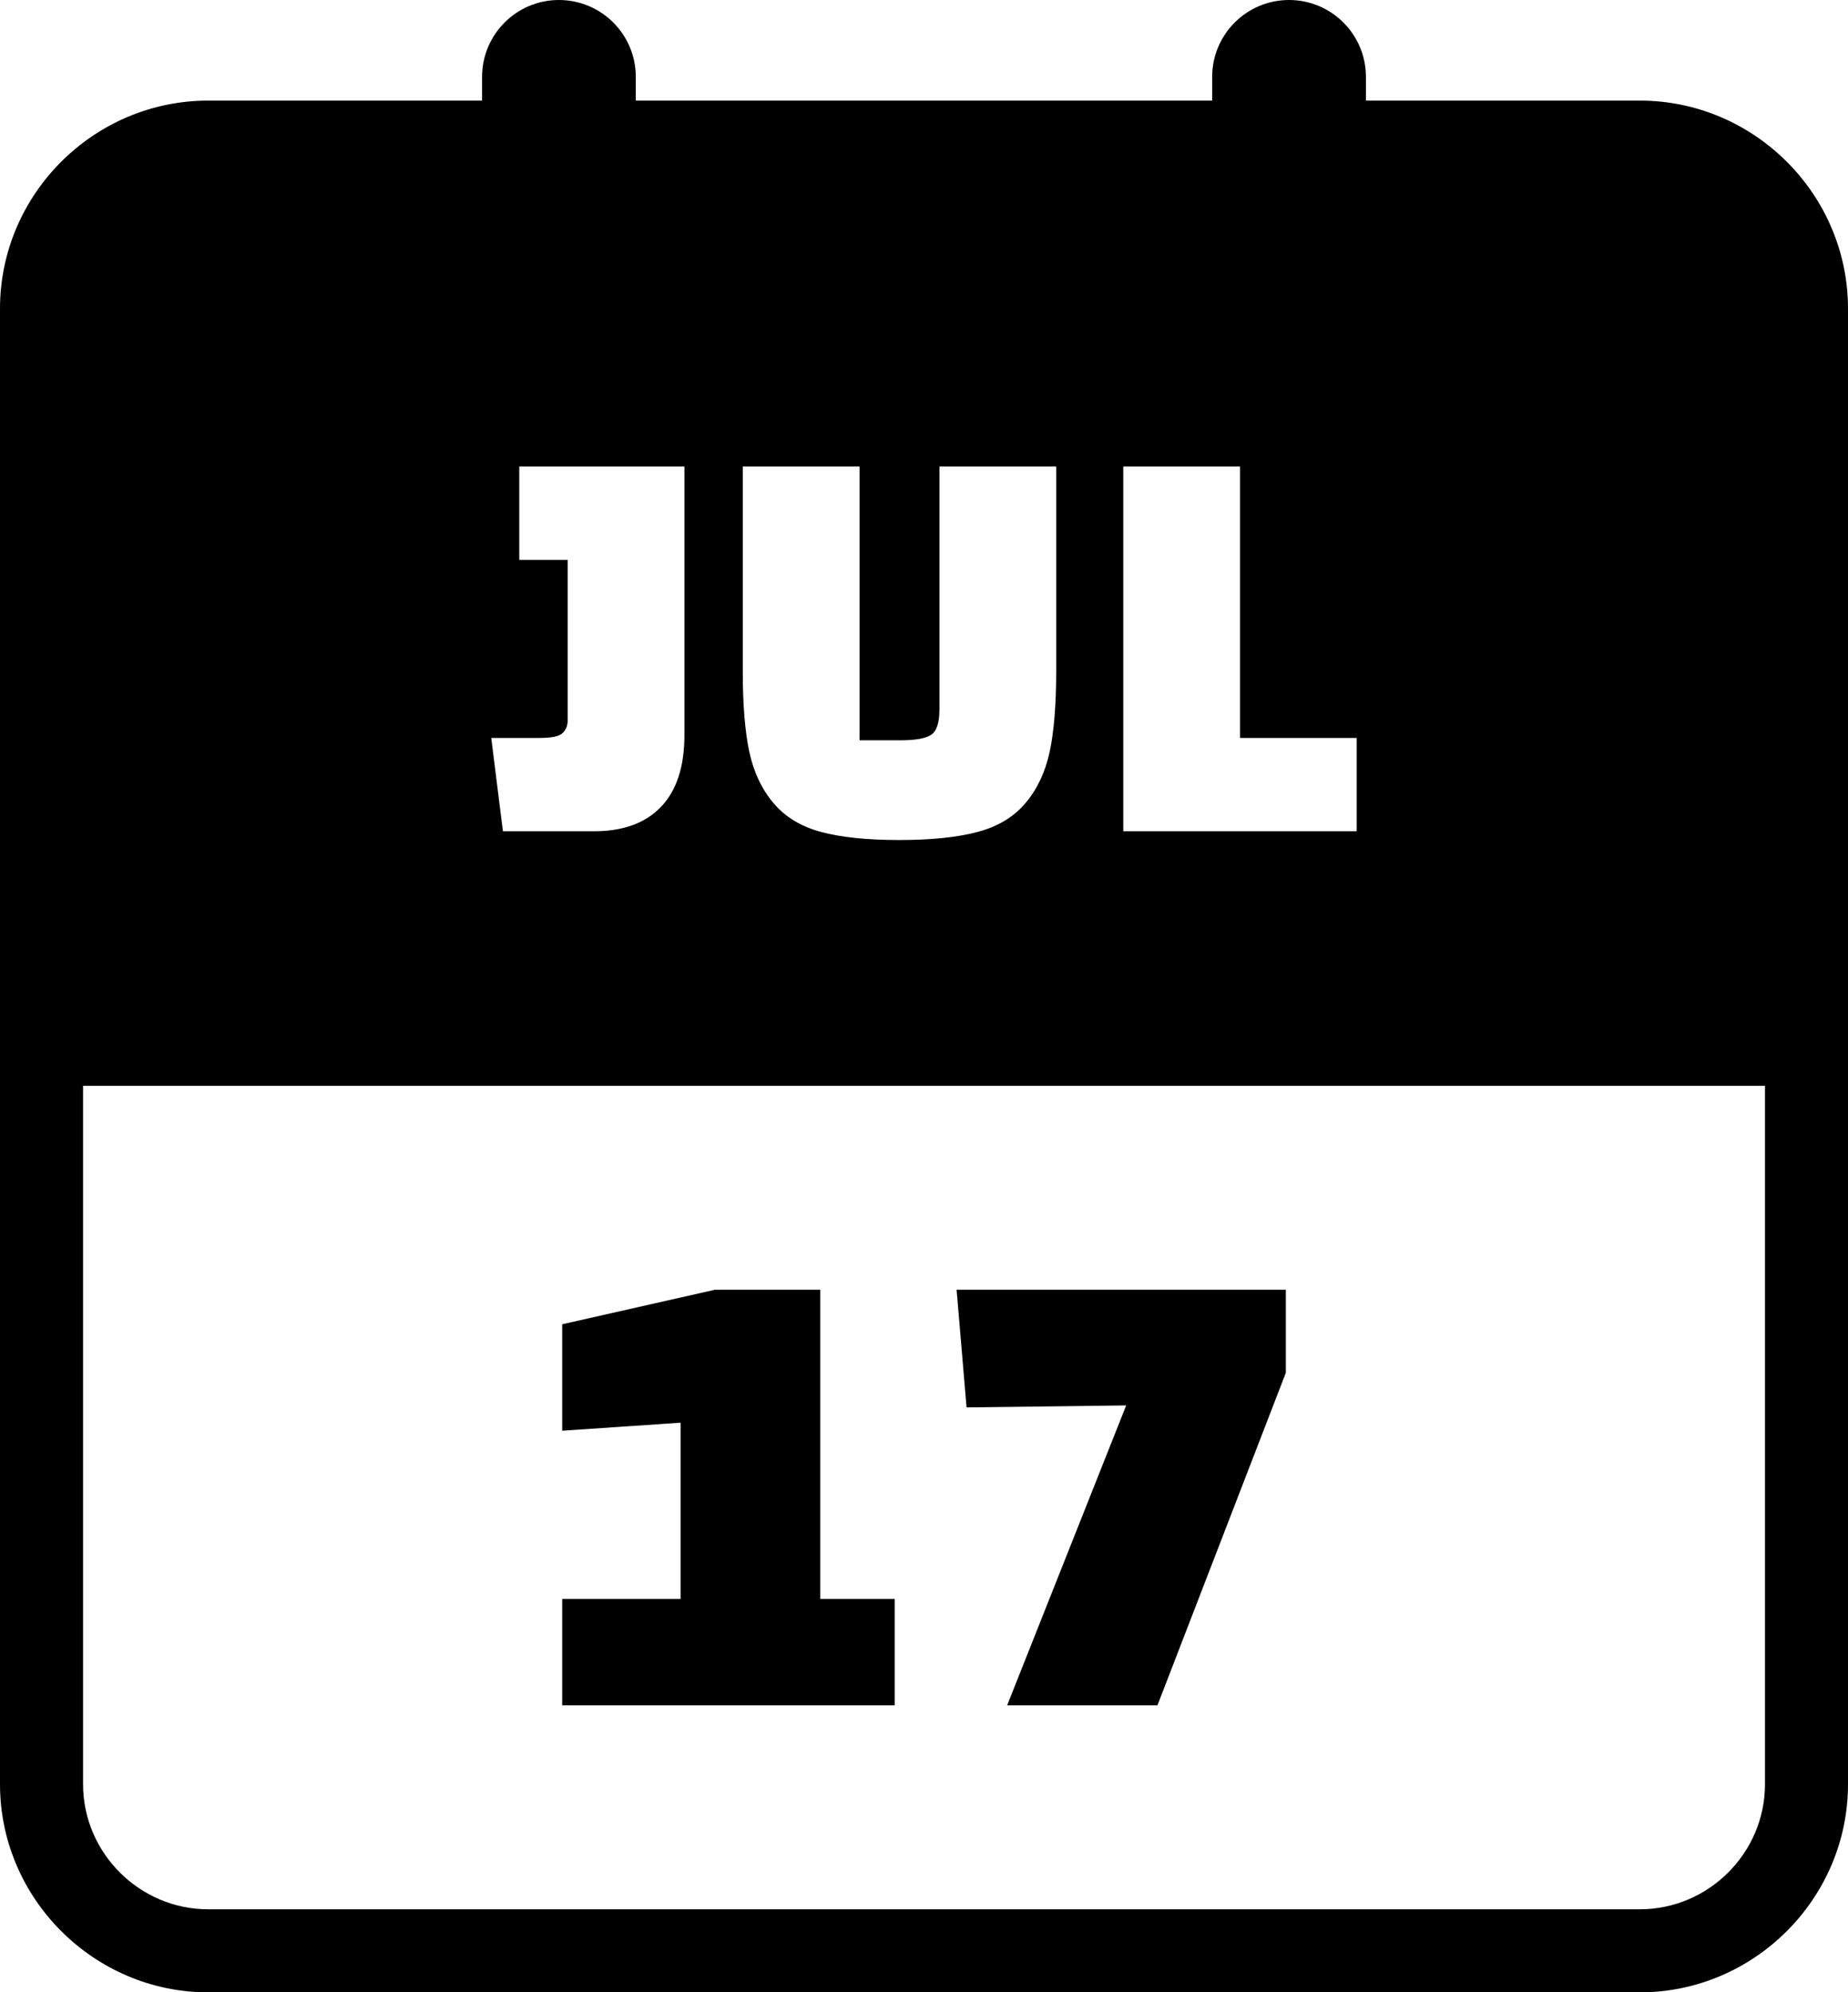<svg xmlns="http://www.w3.org/2000/svg" shape-rendering="geometricPrecision" text-rendering="geometricPrecision" image-rendering="optimizeQuality" fill-rule="evenodd" clip-rule="evenodd" viewBox="0 0 475 512.14"><path d="M53.5 25.86h70.41v-6.1C123.91 8.85 132.76 0 143.66 0c10.91 0 19.76 8.85 19.76 19.76v6.1h148.15v-6.1C311.57 8.85 320.42 0 331.33 0c10.9 0 19.76 8.85 19.76 19.76v6.1h70.41c29.39 0 53.5 24.09 53.5 53.48v379.32c0 29.36-24.13 53.48-53.5 53.48h-368c-29.35 0-53.5-24.12-53.5-53.48V79.34c0-29.4 24.12-53.48 53.5-53.48zm176.47 412.51H144.5v-27.35h30.43v-45.31l-30.43 2.06v-27.36l39.32-8.89h27.01v79.5h19.14v27.35zm100.53-85.48l-33 85.48h-38.63l30.6-77.1-41.03.51-2.56-30.26h84.62v21.37zM129.27 213.68l-3-23.99h12.45c3.1 0 5.08-.43 5.92-1.28.85-.85 1.28-1.93 1.28-3.23v-41.25h-12.45v-24h42.45v69c0 8.11-1.99 14.25-6 18.45-4 4.2-9.75 6.3-17.25 6.3h-23.4zm91.66-93.75v70.36h10.65c3.79 0 6.39-.48 7.79-1.43 1.4-.95 2.1-3.13 2.1-6.53v-62.4h30.01v52.65c0 8.5-.56 15.36-1.65 20.55-1.11 5.21-3.15 9.6-6.16 13.2-2.99 3.61-7.1 6.1-12.3 7.5-5.2 1.4-11.94 2.1-20.24 2.1-8.3 0-15.03-.7-20.18-2.1-5.15-1.4-9.23-3.89-12.22-7.5-3.01-3.6-5.06-7.99-6.16-13.2-1.09-5.19-1.65-12.05-1.65-20.55v-52.65h30.01zm127.79 93.75h-60v-93.75h30.01v69.76h29.99v23.99zM53.5 490.79h368c17.65 0 32.16-14.48 32.16-32.13V279.11H21.35v179.55c0 17.63 14.52 32.13 32.15 32.13z"/></svg>